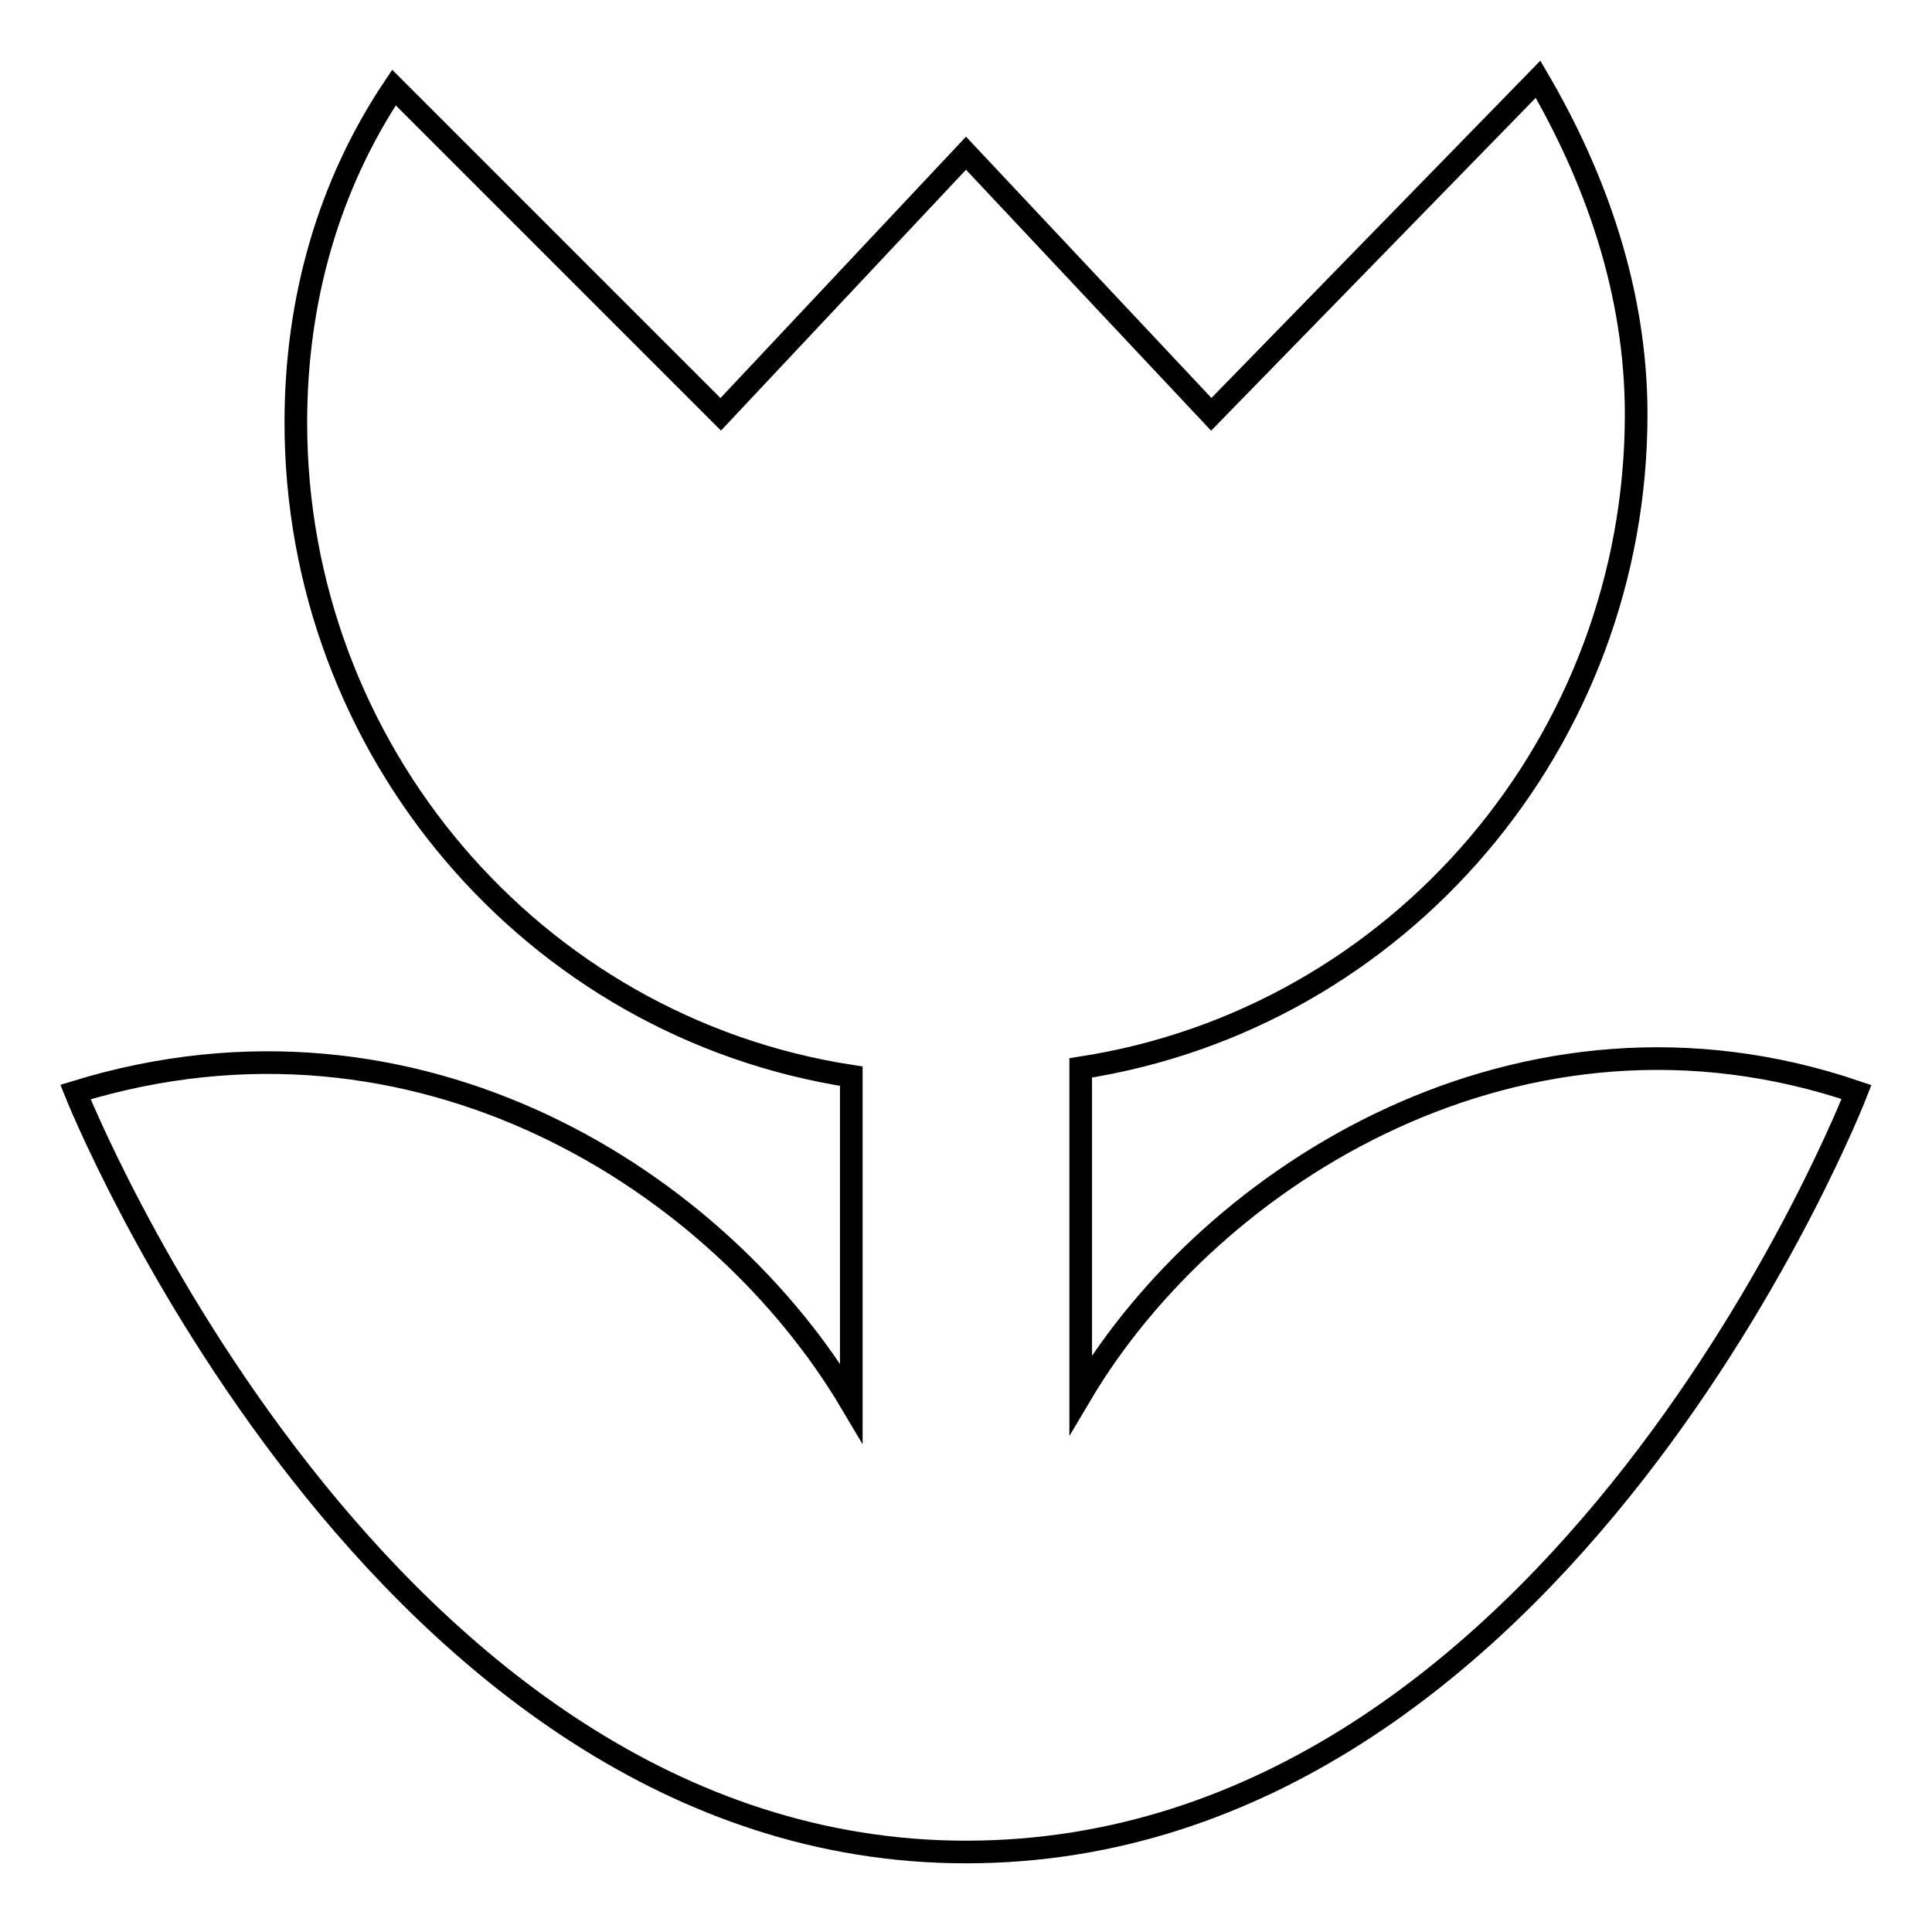 <?xml version="1.0" encoding="utf-8"?>
<!-- Svg Vector Icons : http://www.onlinewebfonts.com/icon -->
<!DOCTYPE svg PUBLIC "-//W3C//DTD SVG 1.1//EN" "http://www.w3.org/Graphics/SVG/1.1/DTD/svg11.dtd">
<svg version="1.1" xmlns="http://www.w3.org/2000/svg" xmlns:xlink="http://www.w3.org/1999/xlink" x="0px" y="0px" viewBox="0 0 256 256" enable-background="new 0 0 256 256" xml:space="preserve">
<g> <path stroke-width="3" fill-opacity="0" stroke="#000000"  d="M112.8,185.9v-43.3C70.6,136.1,39.2,99.3,39.2,56c0-16.2,4.3-31.4,13-44.4l43.3,43.3L128,20.3l32.5,34.6 l43.3-44.4c7.6,13,13,28.1,13,44.4c0,43.3-31.4,80.1-73.6,86.6v43.3c17.3-29.2,58.5-55.2,102.8-40.1c0,0-39,100.7-118,100.7 c-77.9,0-118-100.7-118-100.7C55.5,130.7,95.5,156.7,112.8,185.9L112.8,185.9z"/></g>
</svg>